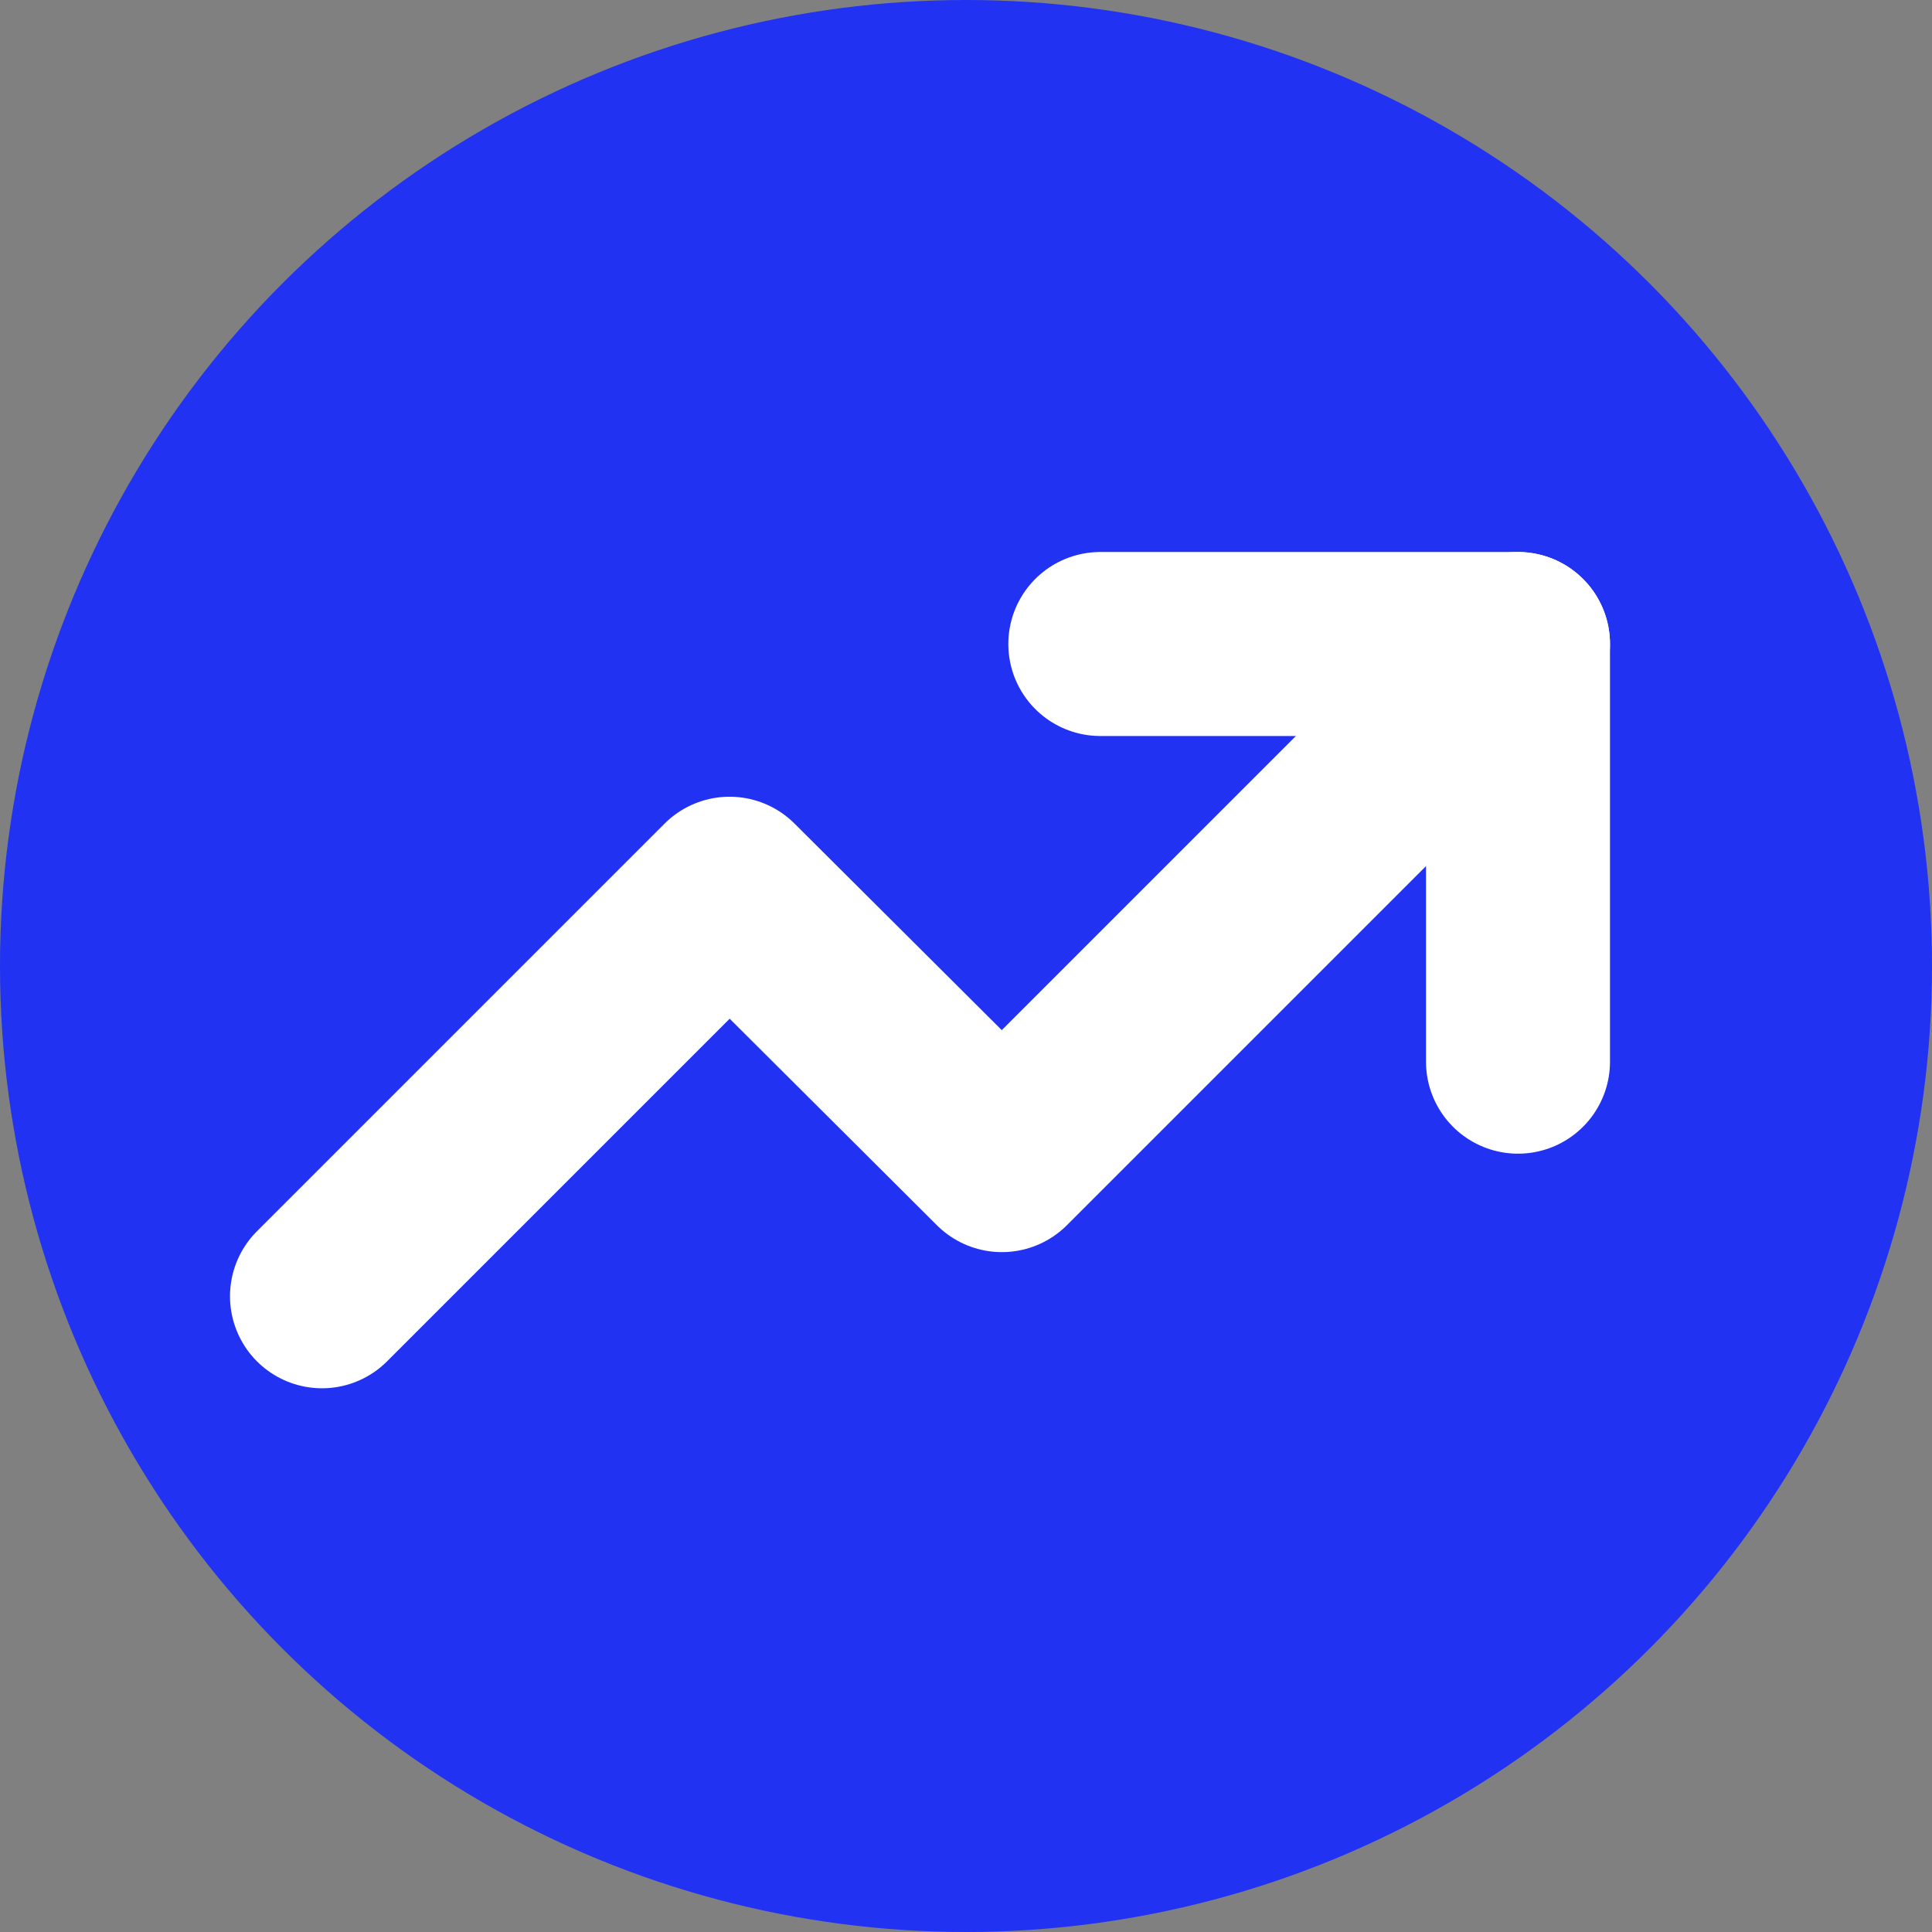 <svg id="Layer_1" data-name="Layer 1" xmlns="http://www.w3.org/2000/svg" viewBox="0 0 21 21"><rect x="0" y="0" width="21" height="21" fill="#808080" stroke="none"/><defs><style>.cls-1{fill:#2132f3;}.cls-2{fill:none;stroke:#ffffff;stroke-linecap:round;stroke-linejoin:round;stroke-width:2px;}</style></defs><title>investor_badge</title><circle class="cls-1" cx="10.5" cy="10.5" r="10.5"/><polyline class="cls-2" points="16.5 7 10.89 12.61 7.93 9.66 3.5 14.09"/><polyline class="cls-2" points="11.96 7 16.5 7 16.5 11.54"/></svg>
